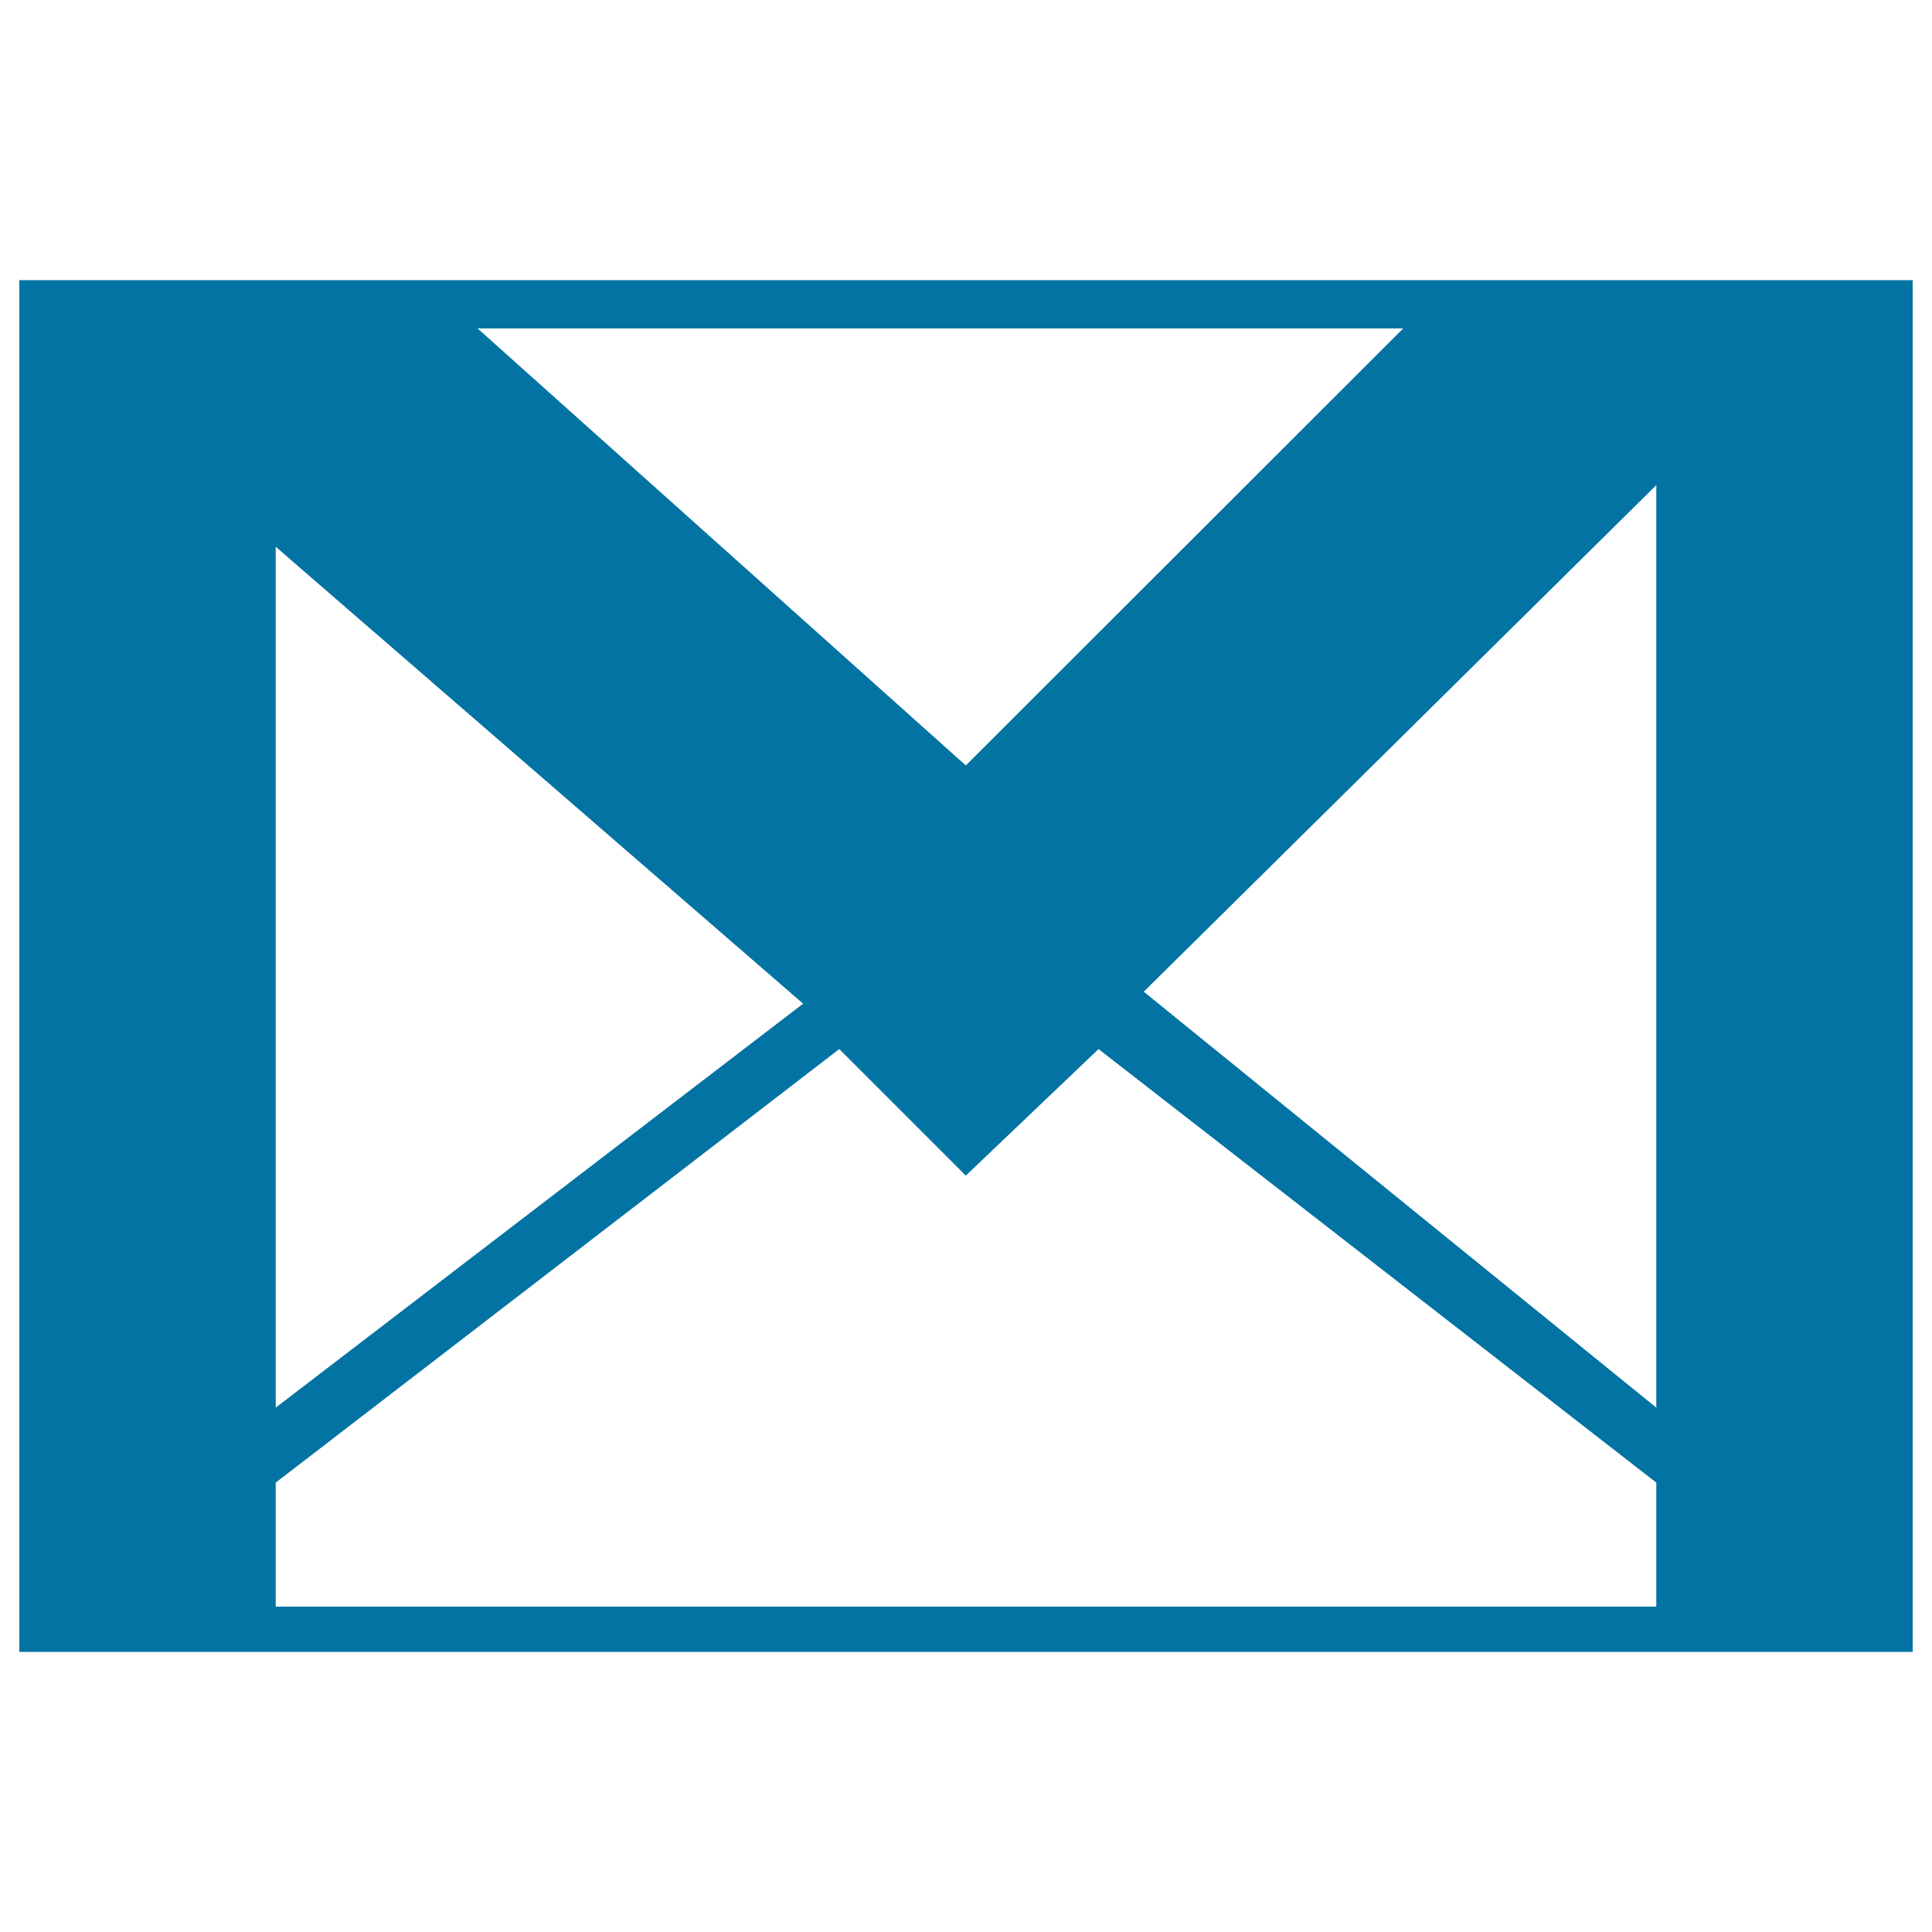<svg xmlns="http://www.w3.org/2000/svg" viewBox="0 0 1000 1000" style="fill:#0273a2">
<title>Gmail Envelope SVG icon</title>
<g><path d="M10,145v710h980V145H10z M726.3,170L499.9,396.2L247.2,170H726.3z M142.7,283l273,236.5l-273,209.1V283z M857.3,831.6H142.7v-64.2l291.7-224.4l65.5,65.5l68.7-65.5l288.7,224.4V831.6z M857.3,728.6L592,513.3l265.3-262.2V728.6z"/></g>
</svg>